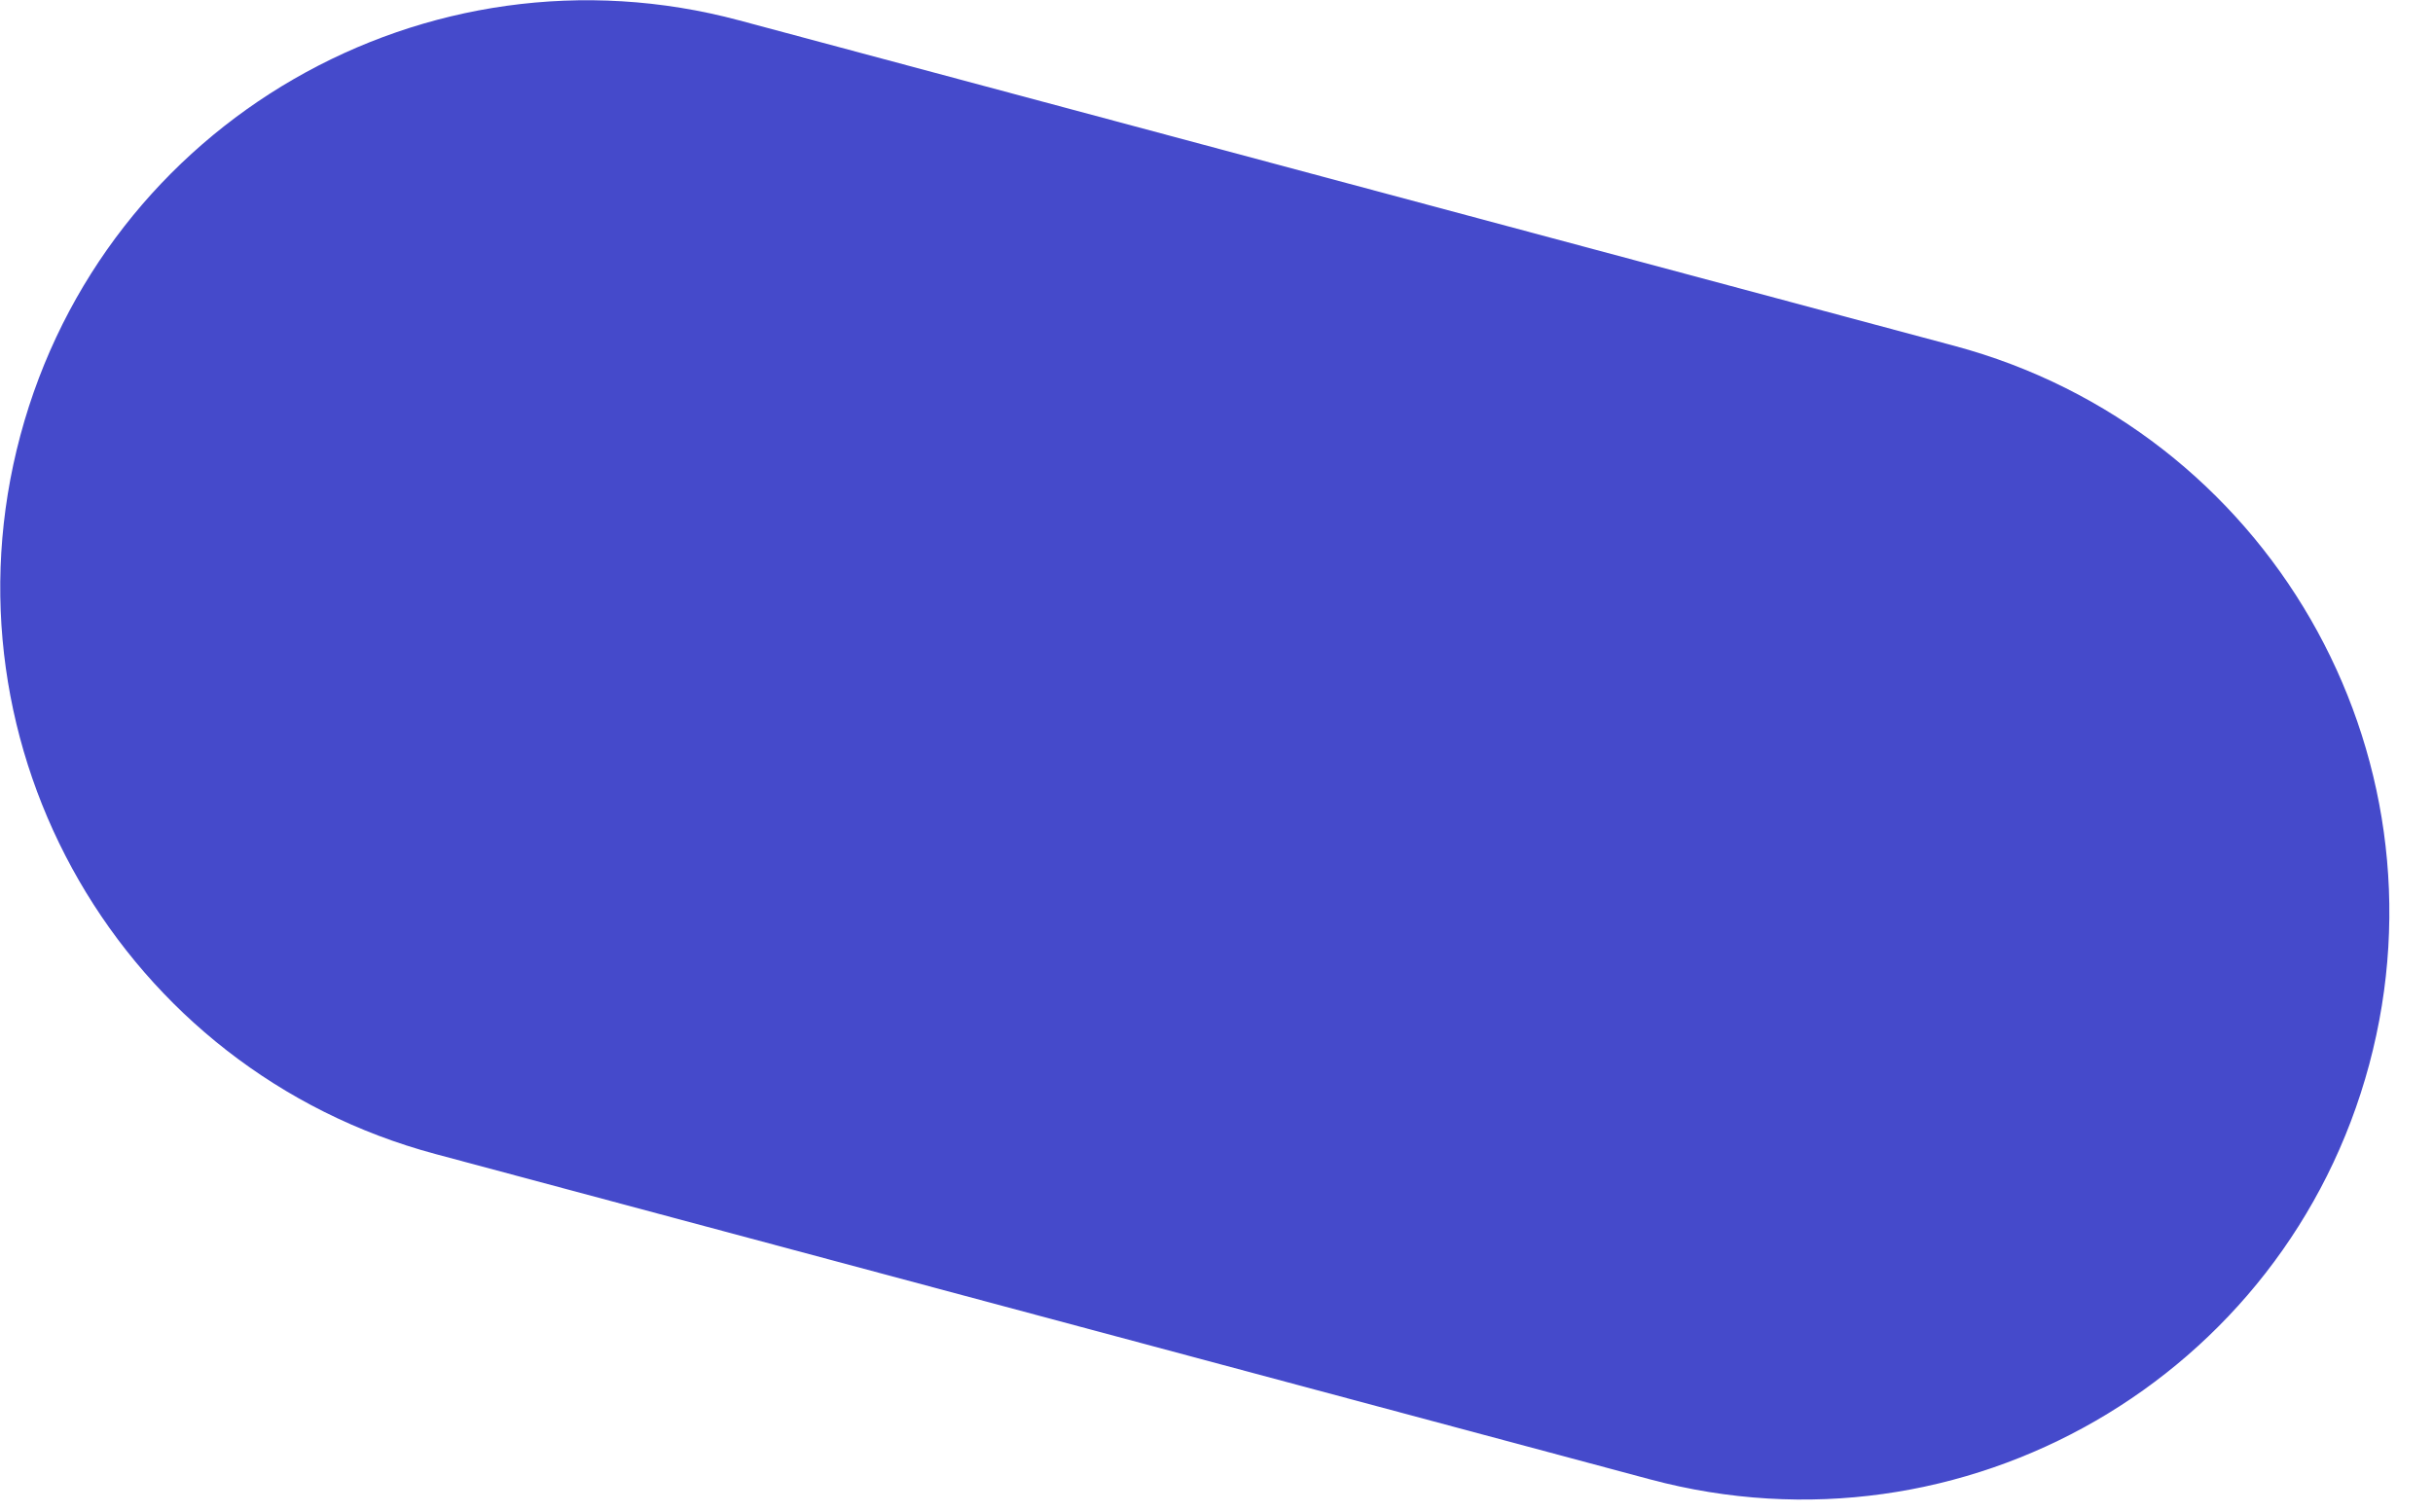 <?xml version="1.0" encoding="UTF-8"?> <svg xmlns="http://www.w3.org/2000/svg" width="37" height="23" viewBox="0 0 37 23" fill="none"> <path d="M6.622 17.554C1.86 16.278 -0.966 11.384 0.31 6.622C1.586 1.86 6.481 -0.966 11.242 0.31L29.718 5.26C34.48 6.535 37.306 11.43 36.03 16.192C34.754 20.953 29.859 23.779 25.098 22.504L6.622 17.554Z" fill="#454ACB"></path> </svg> 